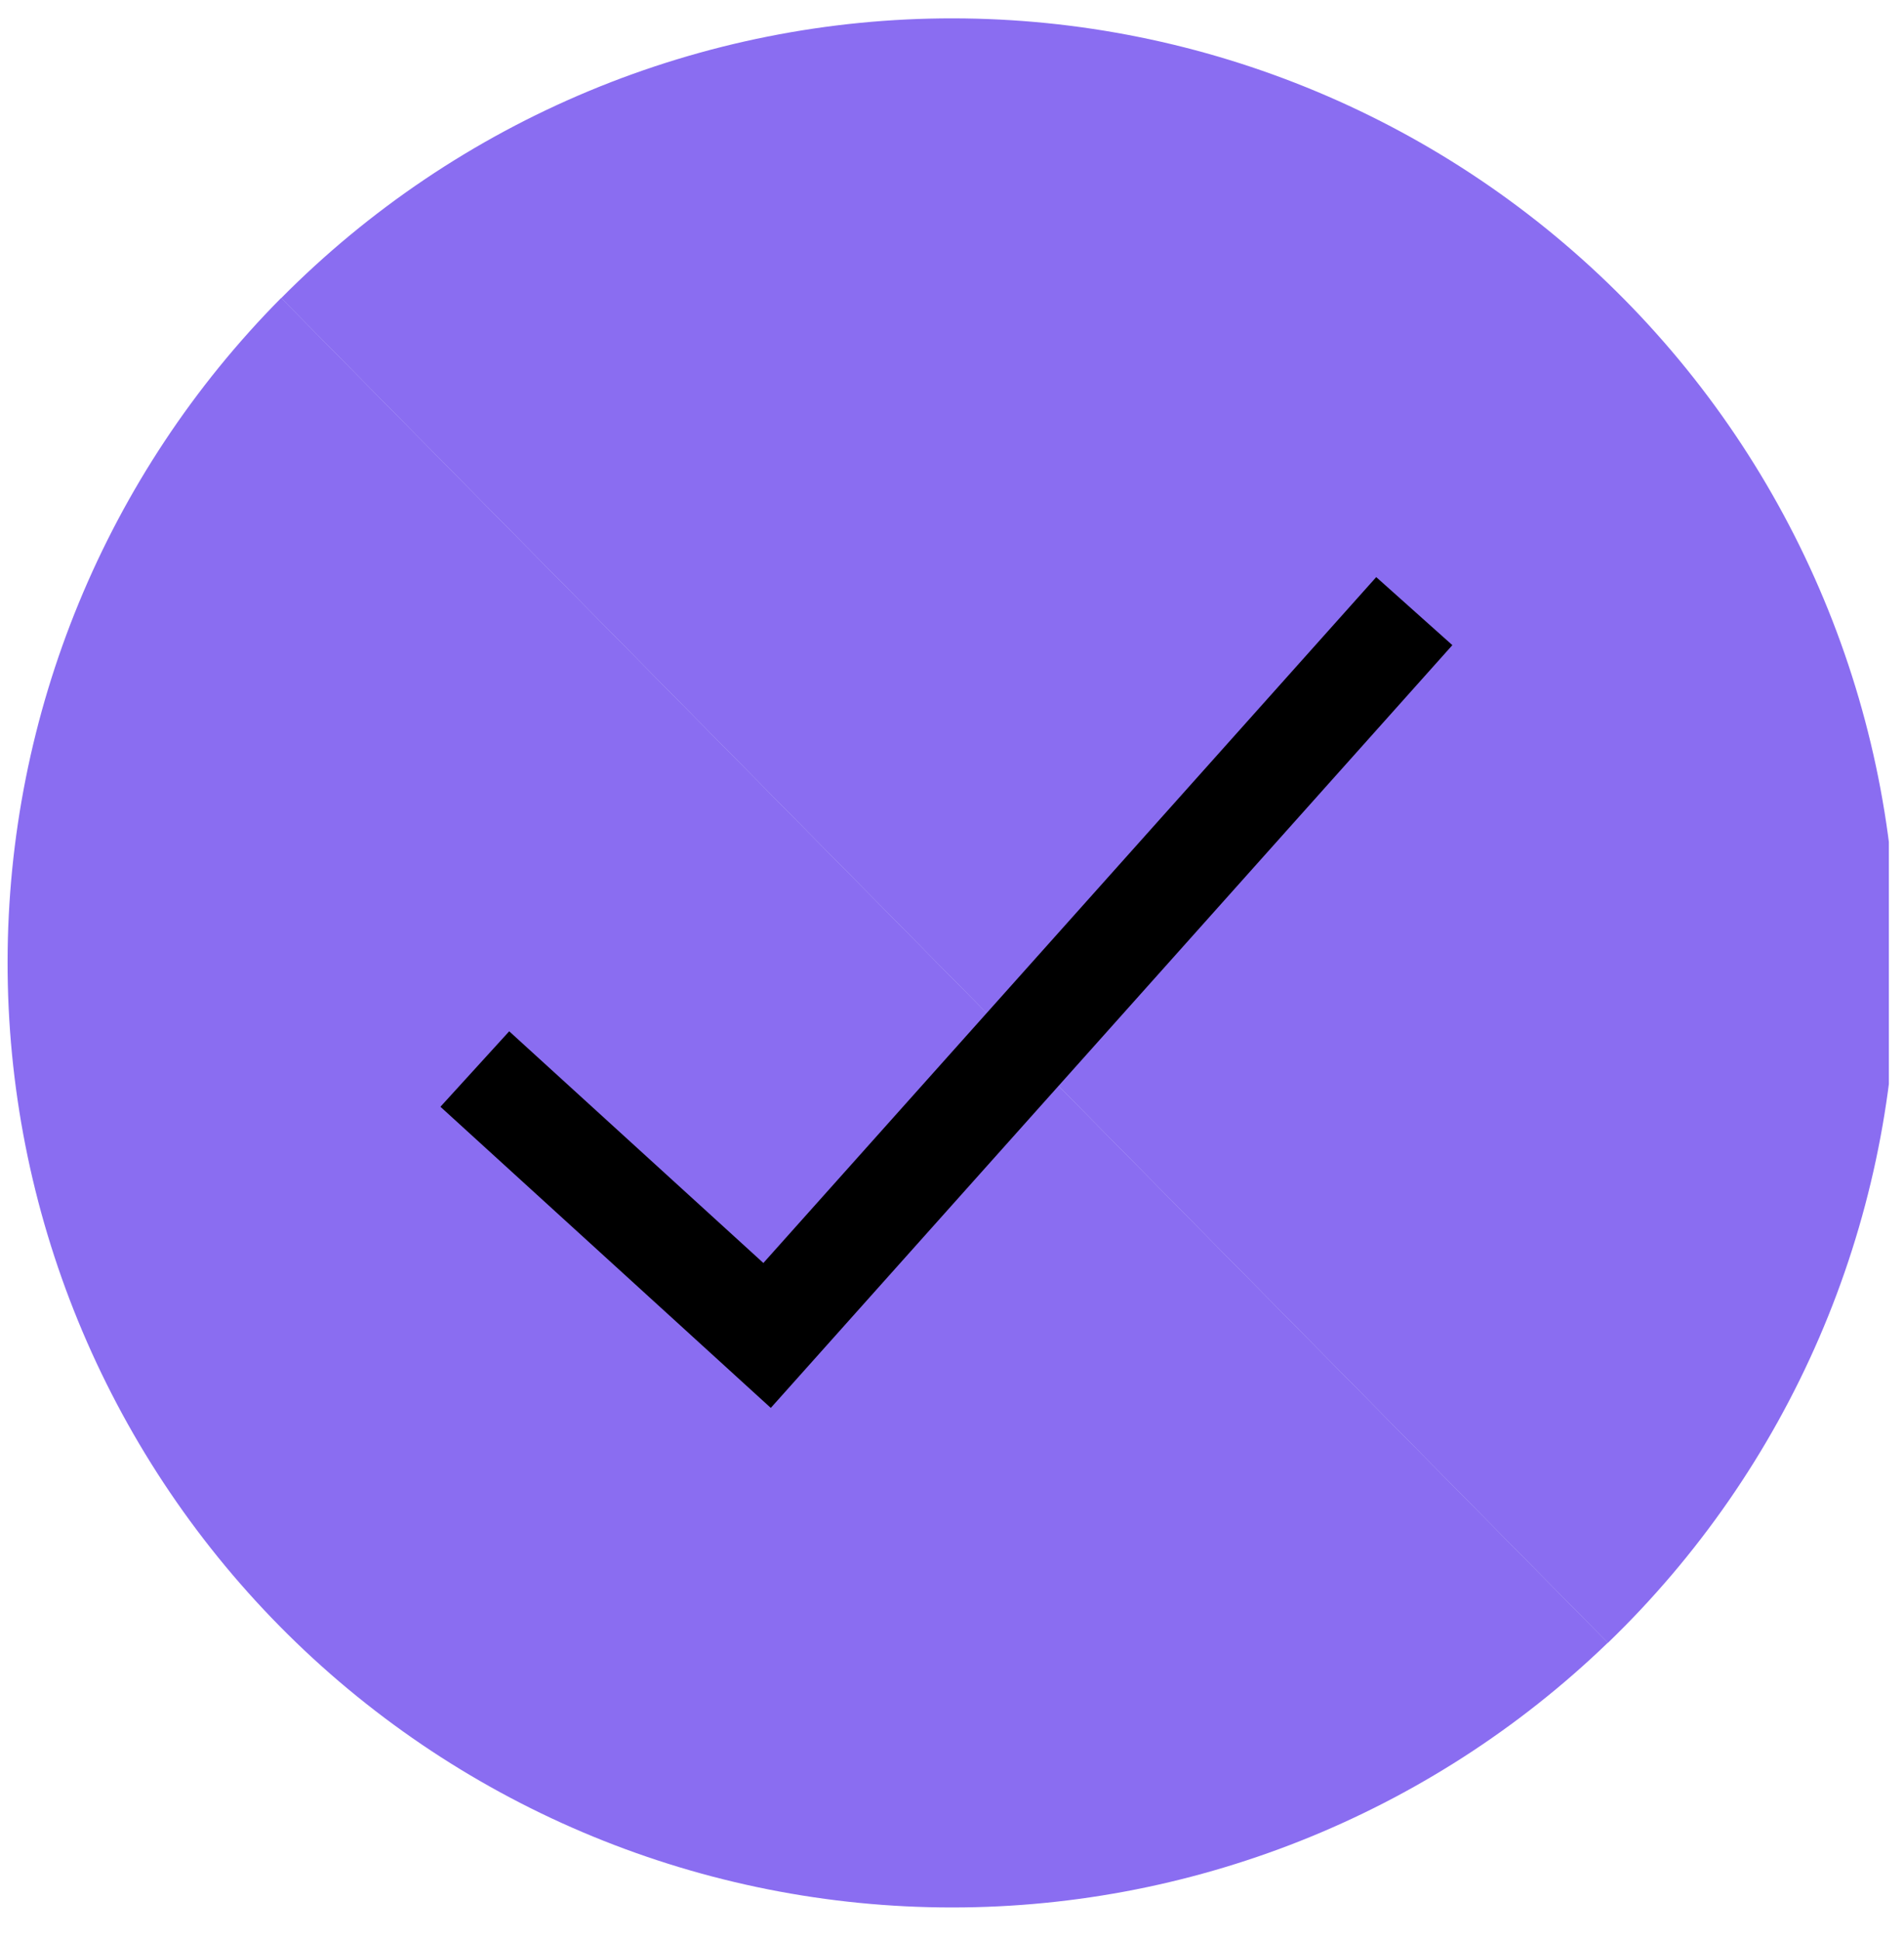 <svg width="106" height="108" viewBox="0 0 106 108" fill="none" xmlns="http://www.w3.org/2000/svg">
<g clip-path="url(#clip0_7751_202)">
<path d="M15.654 16.596C20.549 11.655 26.377 7.734 32.798 5.061C39.219 2.388 46.107 1.015 53.062 1.022C60.018 1.03 66.903 2.417 73.318 5.104C79.734 7.79 85.553 11.723 90.438 16.674C95.323 21.625 99.178 27.496 101.778 33.947C104.379 40.399 105.674 47.301 105.588 54.257C105.502 61.211 104.037 68.08 101.278 74.465C98.519 80.85 94.52 86.624 89.514 91.453L15.654 16.596Z" fill="#8A6DF1"/>
<path d="M89.513 91.443C79.55 101.054 66.199 106.349 52.357 106.178C38.514 106.007 25.298 100.384 15.575 90.53C5.852 80.676 0.407 67.385 0.422 53.542C0.436 39.699 5.909 26.42 15.653 16.586" fill="#8A6DF1"/>
<path d="M26.434 59.509L42.705 74.34L78.737 34.019" stroke="black" stroke-width="5.684" stroke-miterlimit="10"/>
</g>
<defs>
<clipPath id="clip0_7751_202">
<rect width="105.158" height="108" fill="white"/>
</clipPath>
</defs>
</svg>
